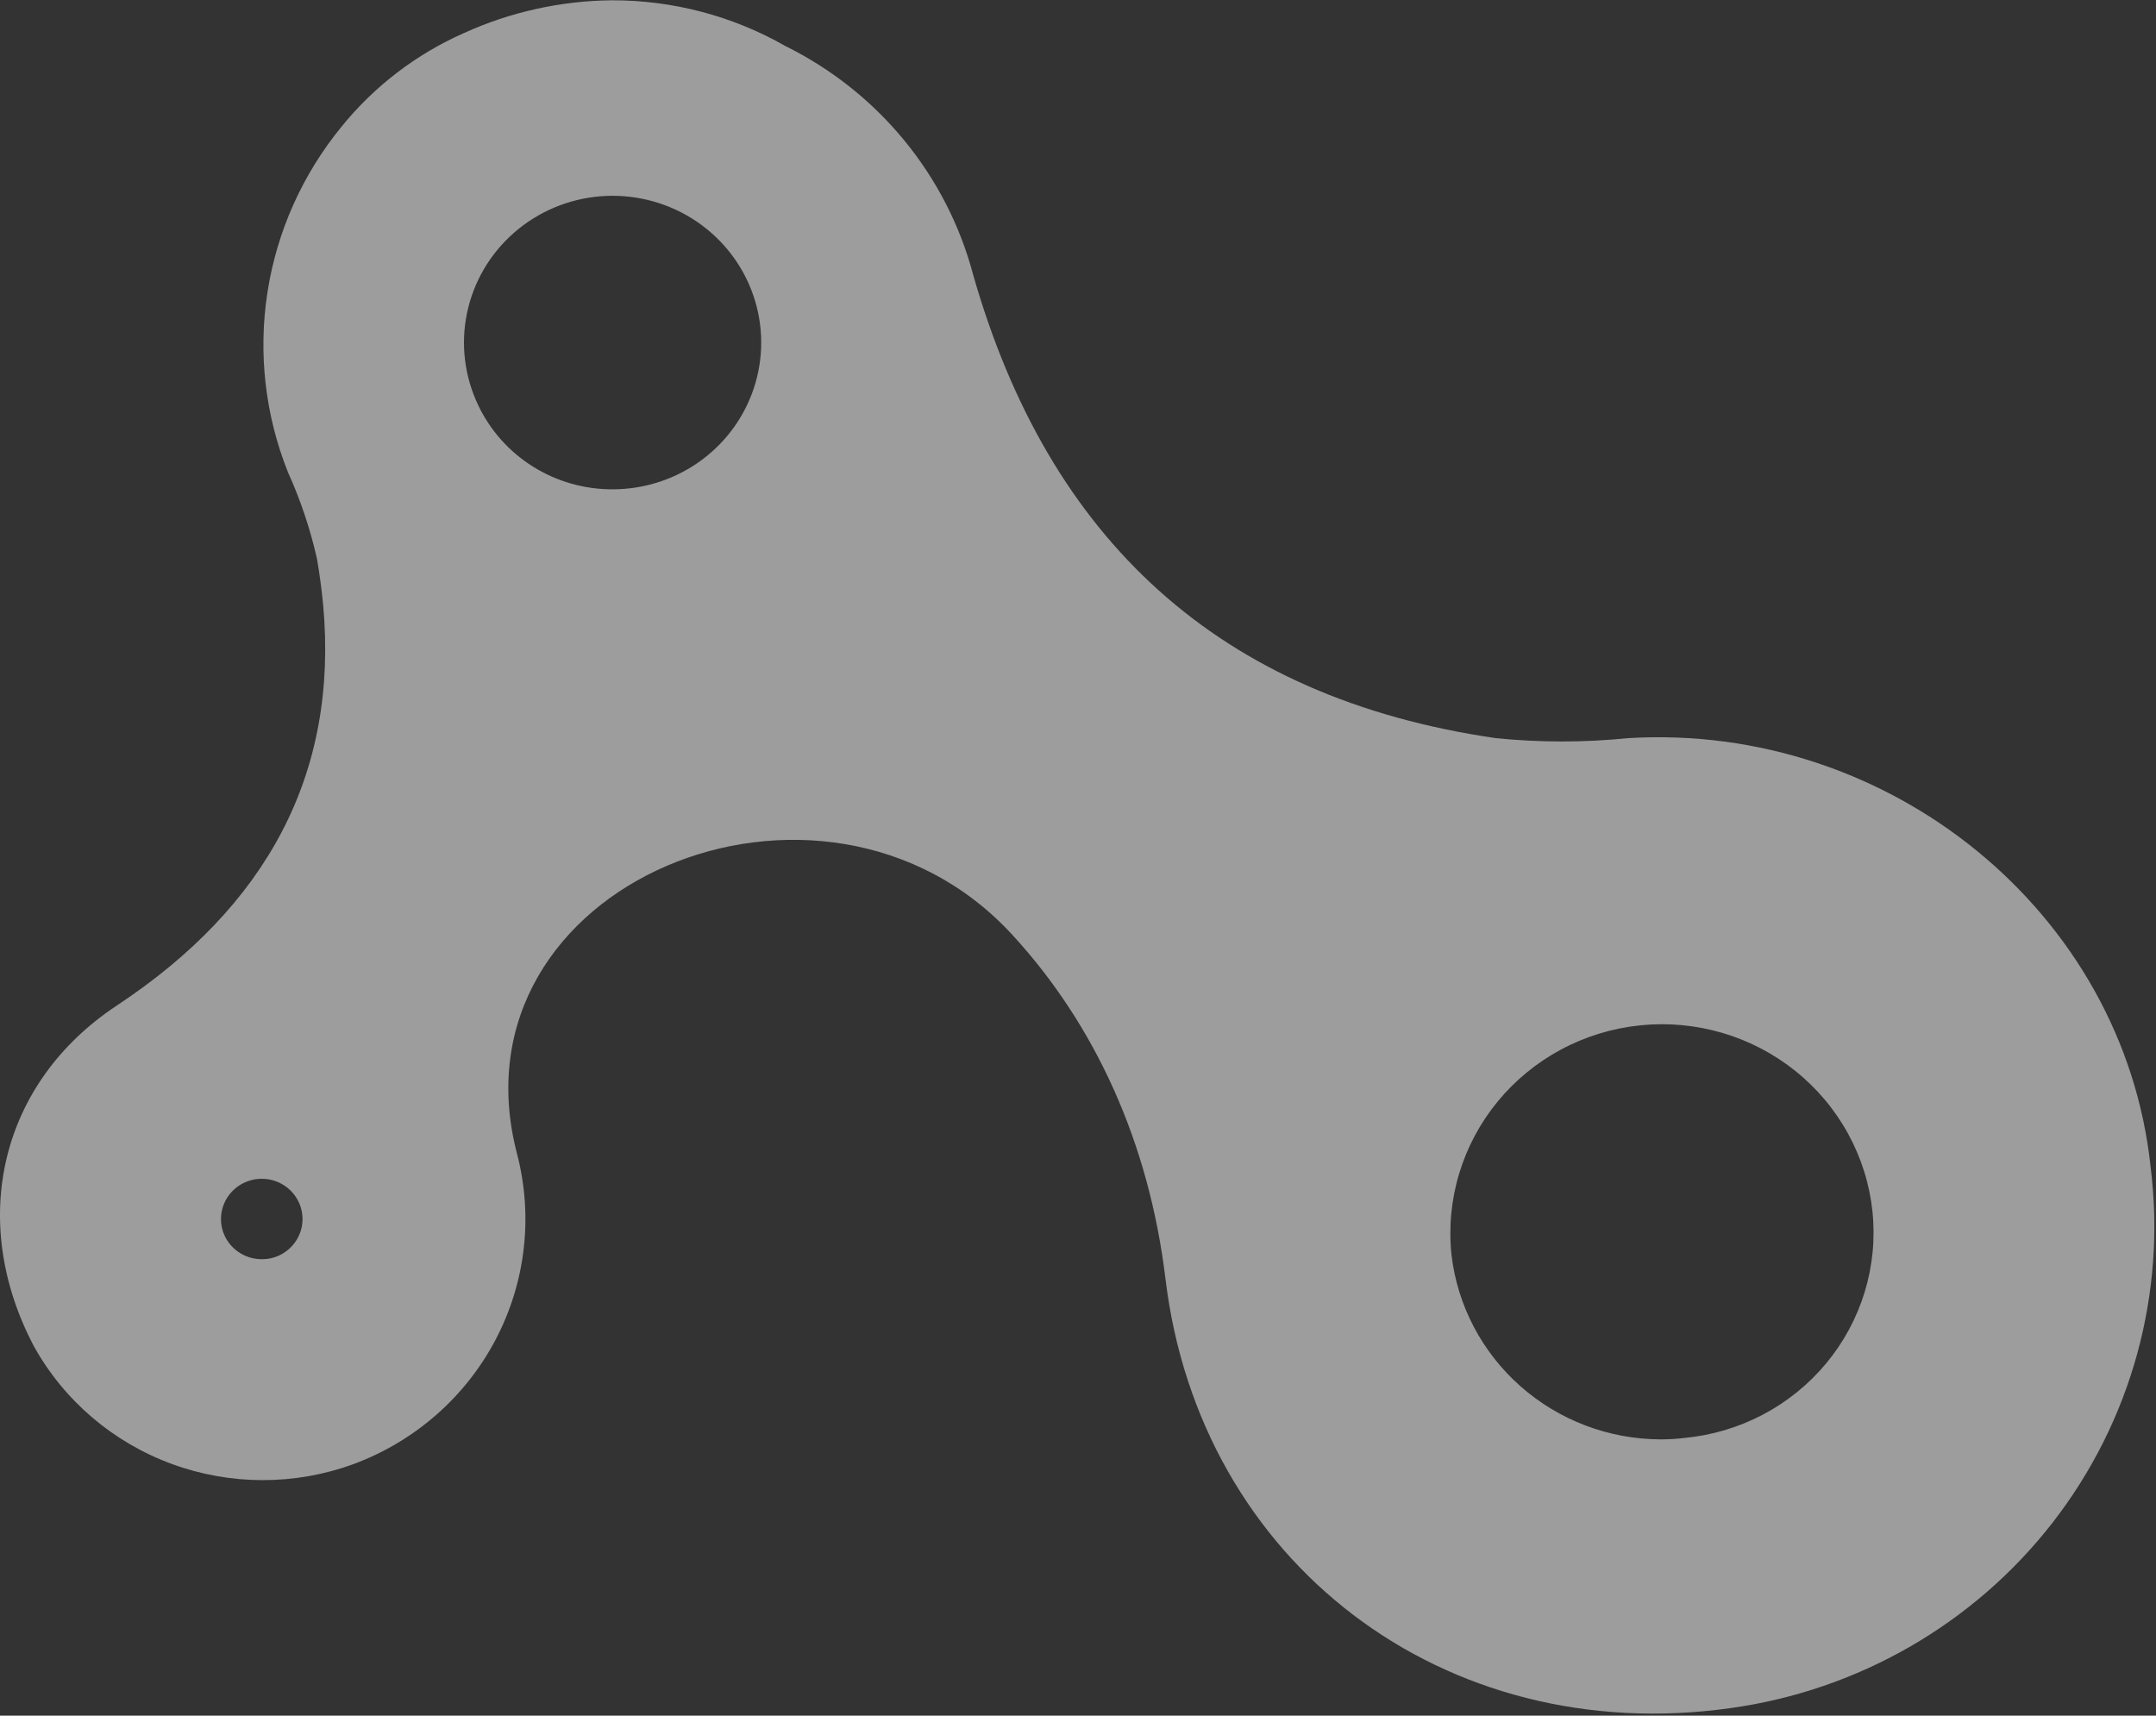 <?xml version="1.0" encoding="UTF-8"?> <svg xmlns="http://www.w3.org/2000/svg" width="480" height="382" viewBox="0 0 480 382" fill="none"><rect x="0" y="0" width="480" height="382" fill="#333333" stroke="none"/><path d="M50.112 275.349C49.324 273.748 49.036 271.951 49.286 270.188C49.535 268.425 50.31 266.776 51.512 265.449C52.715 264.123 54.289 263.18 56.036 262.741C57.783 262.302 59.622 262.386 61.32 262.983C63.018 263.58 64.498 264.663 65.57 266.094C66.643 267.524 67.26 269.238 67.343 271.016C67.426 272.795 66.971 274.557 66.036 276.079C65.101 277.601 63.729 278.814 62.094 279.563C60.916 280.11 59.628 280.386 58.327 280.37C56.618 280.381 54.94 279.916 53.487 279.028C52.034 278.14 50.864 276.865 50.112 275.349ZM323.155 279.428C322.511 273.35 323.086 267.206 324.846 261.348C326.606 255.489 329.518 250.03 333.414 245.283C337.31 240.535 342.115 236.592 347.554 233.679C352.994 230.765 358.96 228.939 365.114 228.303C371.268 227.667 377.489 228.235 383.42 229.973C389.352 231.712 394.879 234.588 399.686 238.436C404.492 242.284 408.485 247.03 411.434 252.402C414.384 257.774 416.234 263.667 416.877 269.746C417.503 275.781 416.913 281.88 415.14 287.689C413.367 293.498 410.447 298.903 406.548 303.591C402.649 308.28 397.849 312.16 392.424 315.006C386.999 317.853 381.057 319.61 374.94 320.176C373.179 320.392 371.405 320.497 369.63 320.49C358.142 320.435 347.072 316.228 338.51 308.663C329.947 301.098 324.485 290.699 323.155 279.428ZM106.481 90.259C103.415 83.864 102.534 76.658 103.969 69.726C105.404 62.793 109.079 56.508 114.441 51.816C119.802 47.123 126.562 44.275 133.702 43.702C140.843 43.128 147.979 44.859 154.038 48.634C160.097 52.41 164.752 58.026 167.303 64.638C169.854 71.25 170.163 78.501 168.183 85.302C166.204 92.102 162.043 98.084 156.326 102.349C150.61 106.614 143.646 108.931 136.482 108.951C130.197 108.986 124.033 107.245 118.717 103.932C113.402 100.62 109.156 95.876 106.481 90.259ZM103.259 7.374C92.631 12.082 83.295 19.228 76.027 28.218C67.331 38.844 61.644 51.559 59.547 65.065C57.45 78.571 59.018 92.385 64.091 105.096C66.909 111.319 69.084 117.807 70.581 124.462C71.171 127.913 71.625 131.32 71.942 134.637C75.392 172.471 59.28 201.878 26.012 223.888C0.096 241.012 -7.256 271.718 7.585 299.824C14.308 311.892 25.199 321.17 38.271 325.967C51.343 330.765 65.726 330.761 78.796 325.958C92.404 320.889 103.637 311.033 110.338 298.284C117.039 285.535 118.737 270.79 115.105 256.88C99.397 196.685 183.197 162.33 225.336 208.097C243.748 228.095 255.796 254.281 259.478 284.763C267.103 347.924 321.475 389.254 385.198 380.333C413.712 376.396 439.512 361.536 457.024 338.964C474.535 316.392 482.352 287.922 478.784 259.704C472.748 203.267 420.826 160.816 362.414 164.357C352.651 165.343 342.812 165.343 333.049 164.357C271.233 155.392 233.472 119.979 216.679 61.256C213.786 50.299 208.555 40.08 201.338 31.282C194.122 22.484 185.085 15.311 174.833 10.242C163.121 3.556 149.828 0.046 136.3 0.067C124.887 0.166 113.625 2.657 103.259 7.374Z" fill="white" fill-opacity="0.52"></path></svg> 